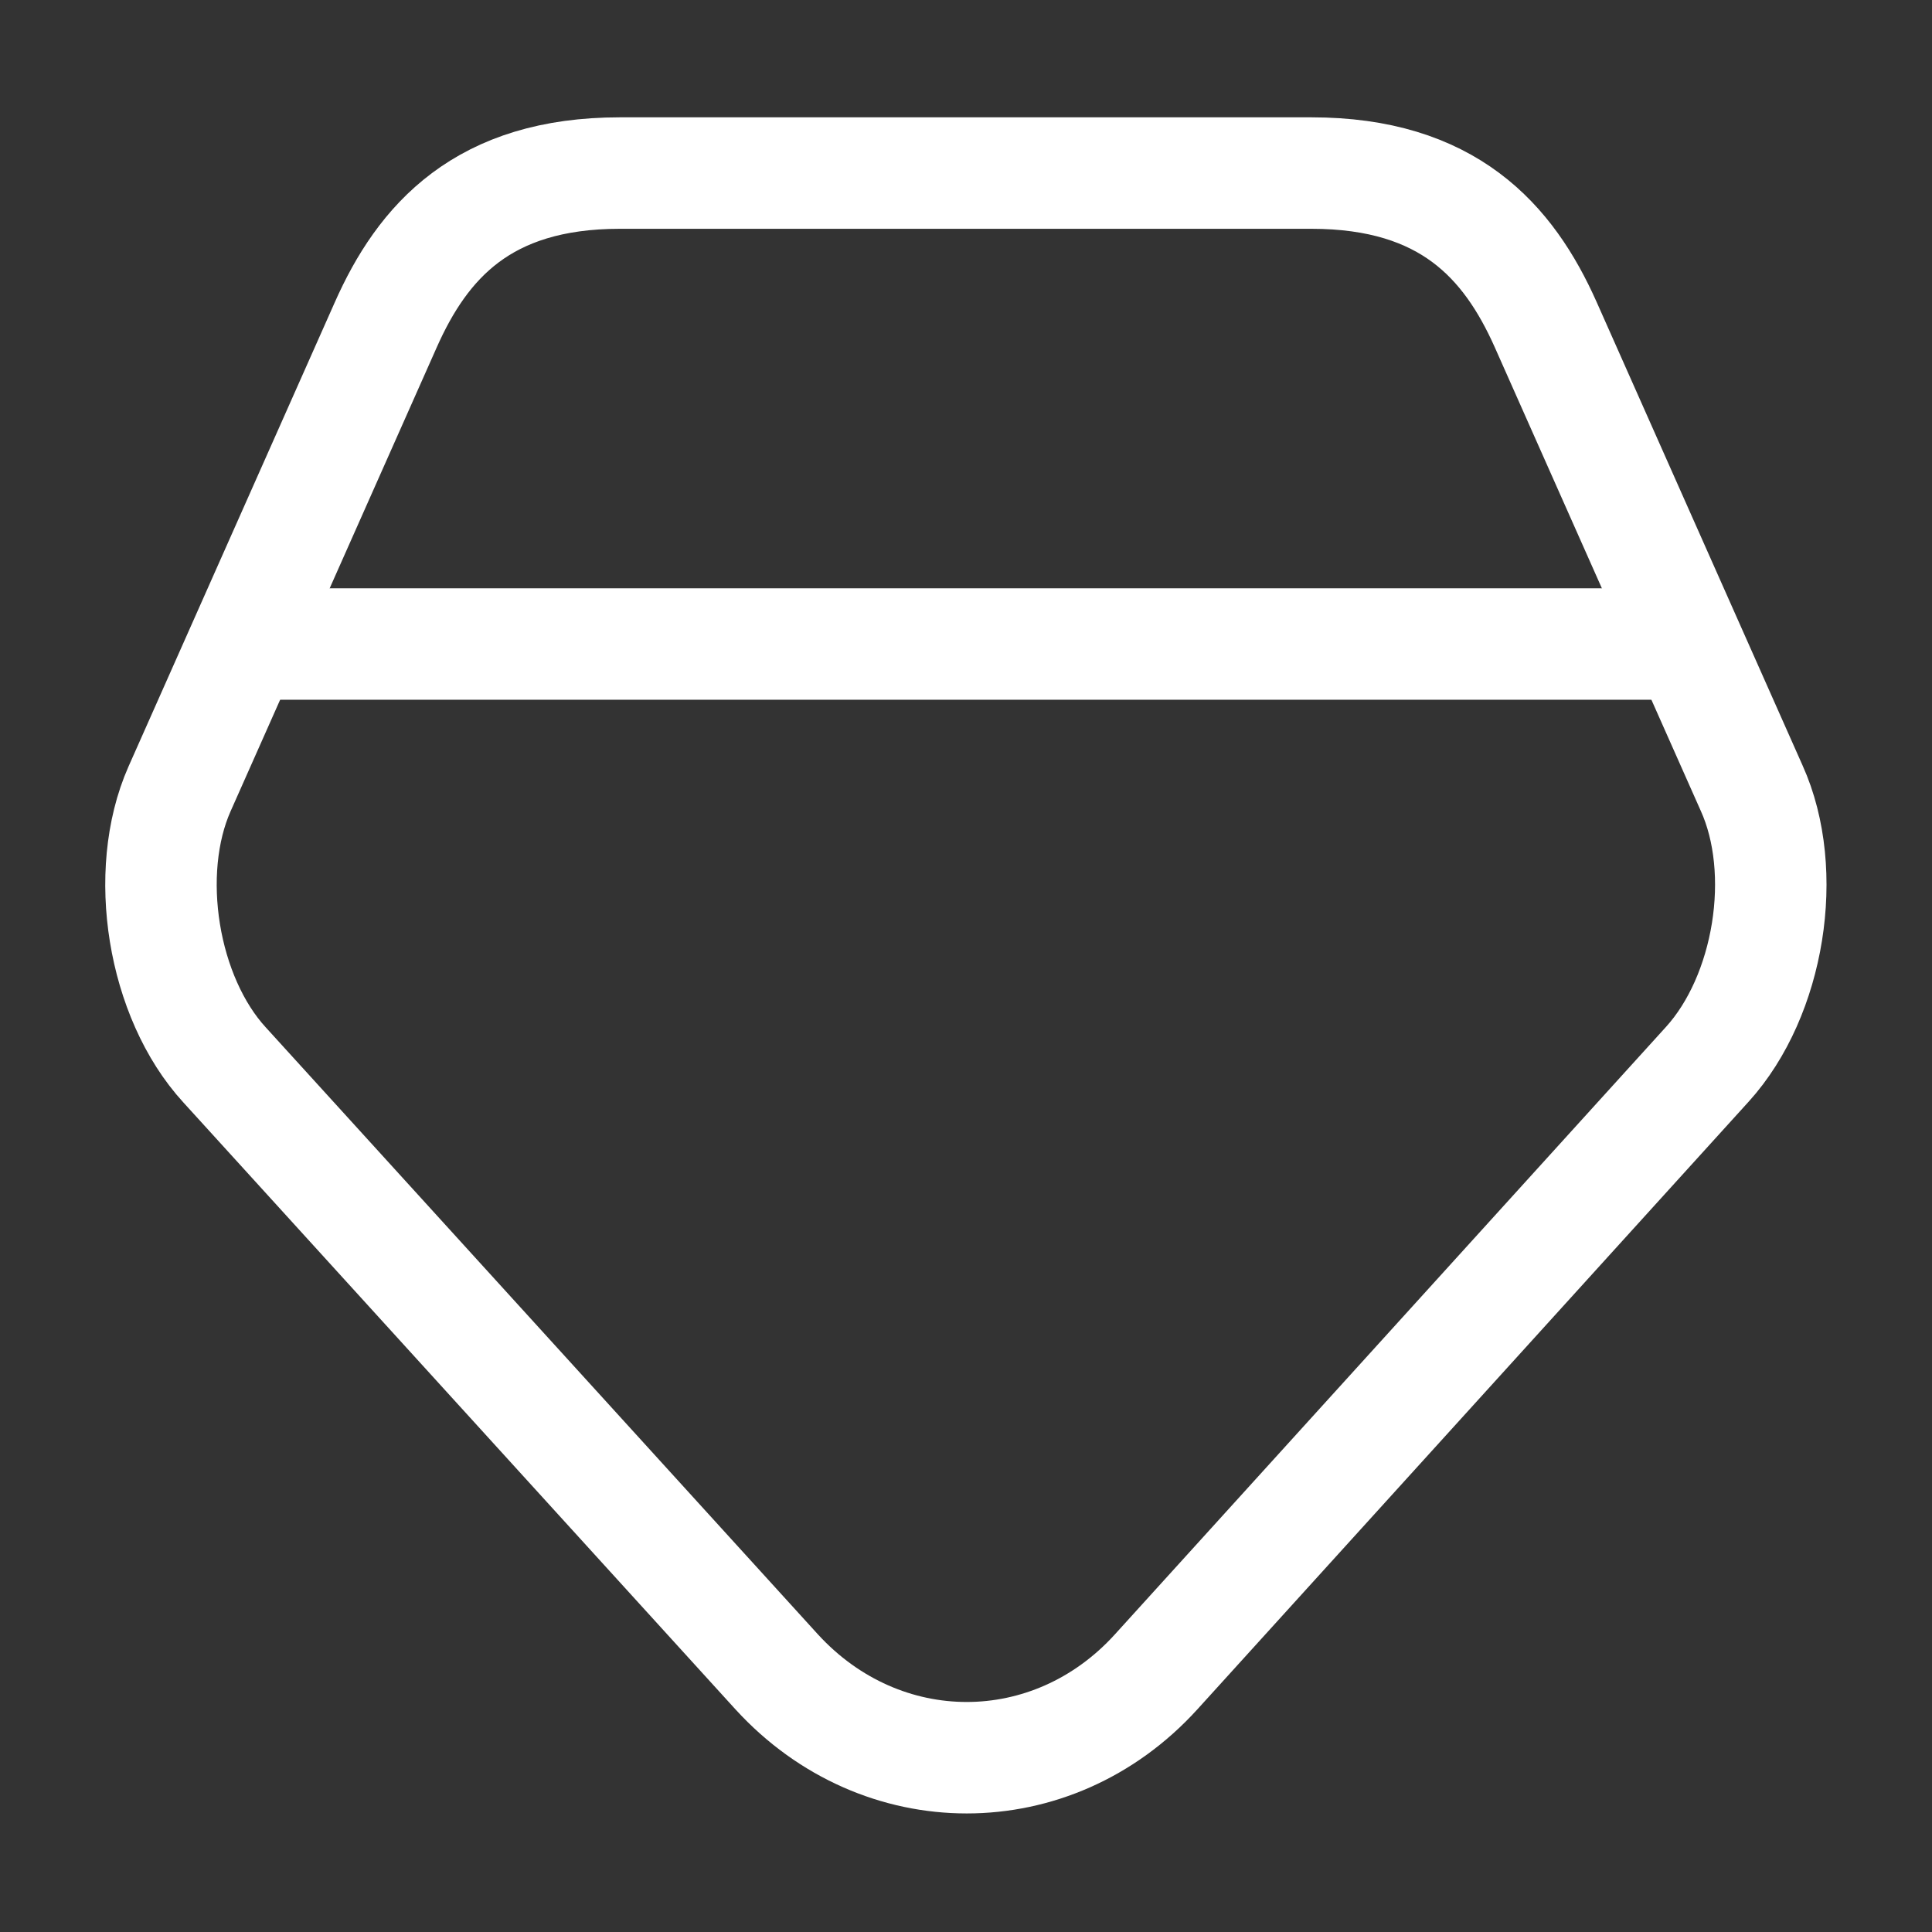 <svg width="26" height="26" viewBox="0 0 26 26" fill="none" xmlns="http://www.w3.org/2000/svg">
<rect x="0" y="0" width="26" height="26" fill="#333333" stroke="none"/>
<g id="vuesax/linear/diamonds">
<g id="diamonds">
<path id="Vector" d="M17.648 2.329H8.342C6.5 2.329 5.688 3.25 5.189 4.377L2.416 10.617C1.918 11.743 2.188 13.422 3.023 14.332L10.454 22.501C11.863 24.039 14.159 24.039 15.557 22.501L22.977 14.322C23.812 13.401 24.082 11.732 23.573 10.606L20.8 4.366C20.302 3.25 19.489 2.329 17.648 2.329Z" stroke="white" stroke-width="1.5" stroke-linecap="round" stroke-linejoin="round"/>
<path id="Vector_2" d="M3.792 8.667H22.208" stroke="white" stroke-width="1.5" stroke-linecap="round" stroke-linejoin="round"/>
</g>
</g>
</svg>
